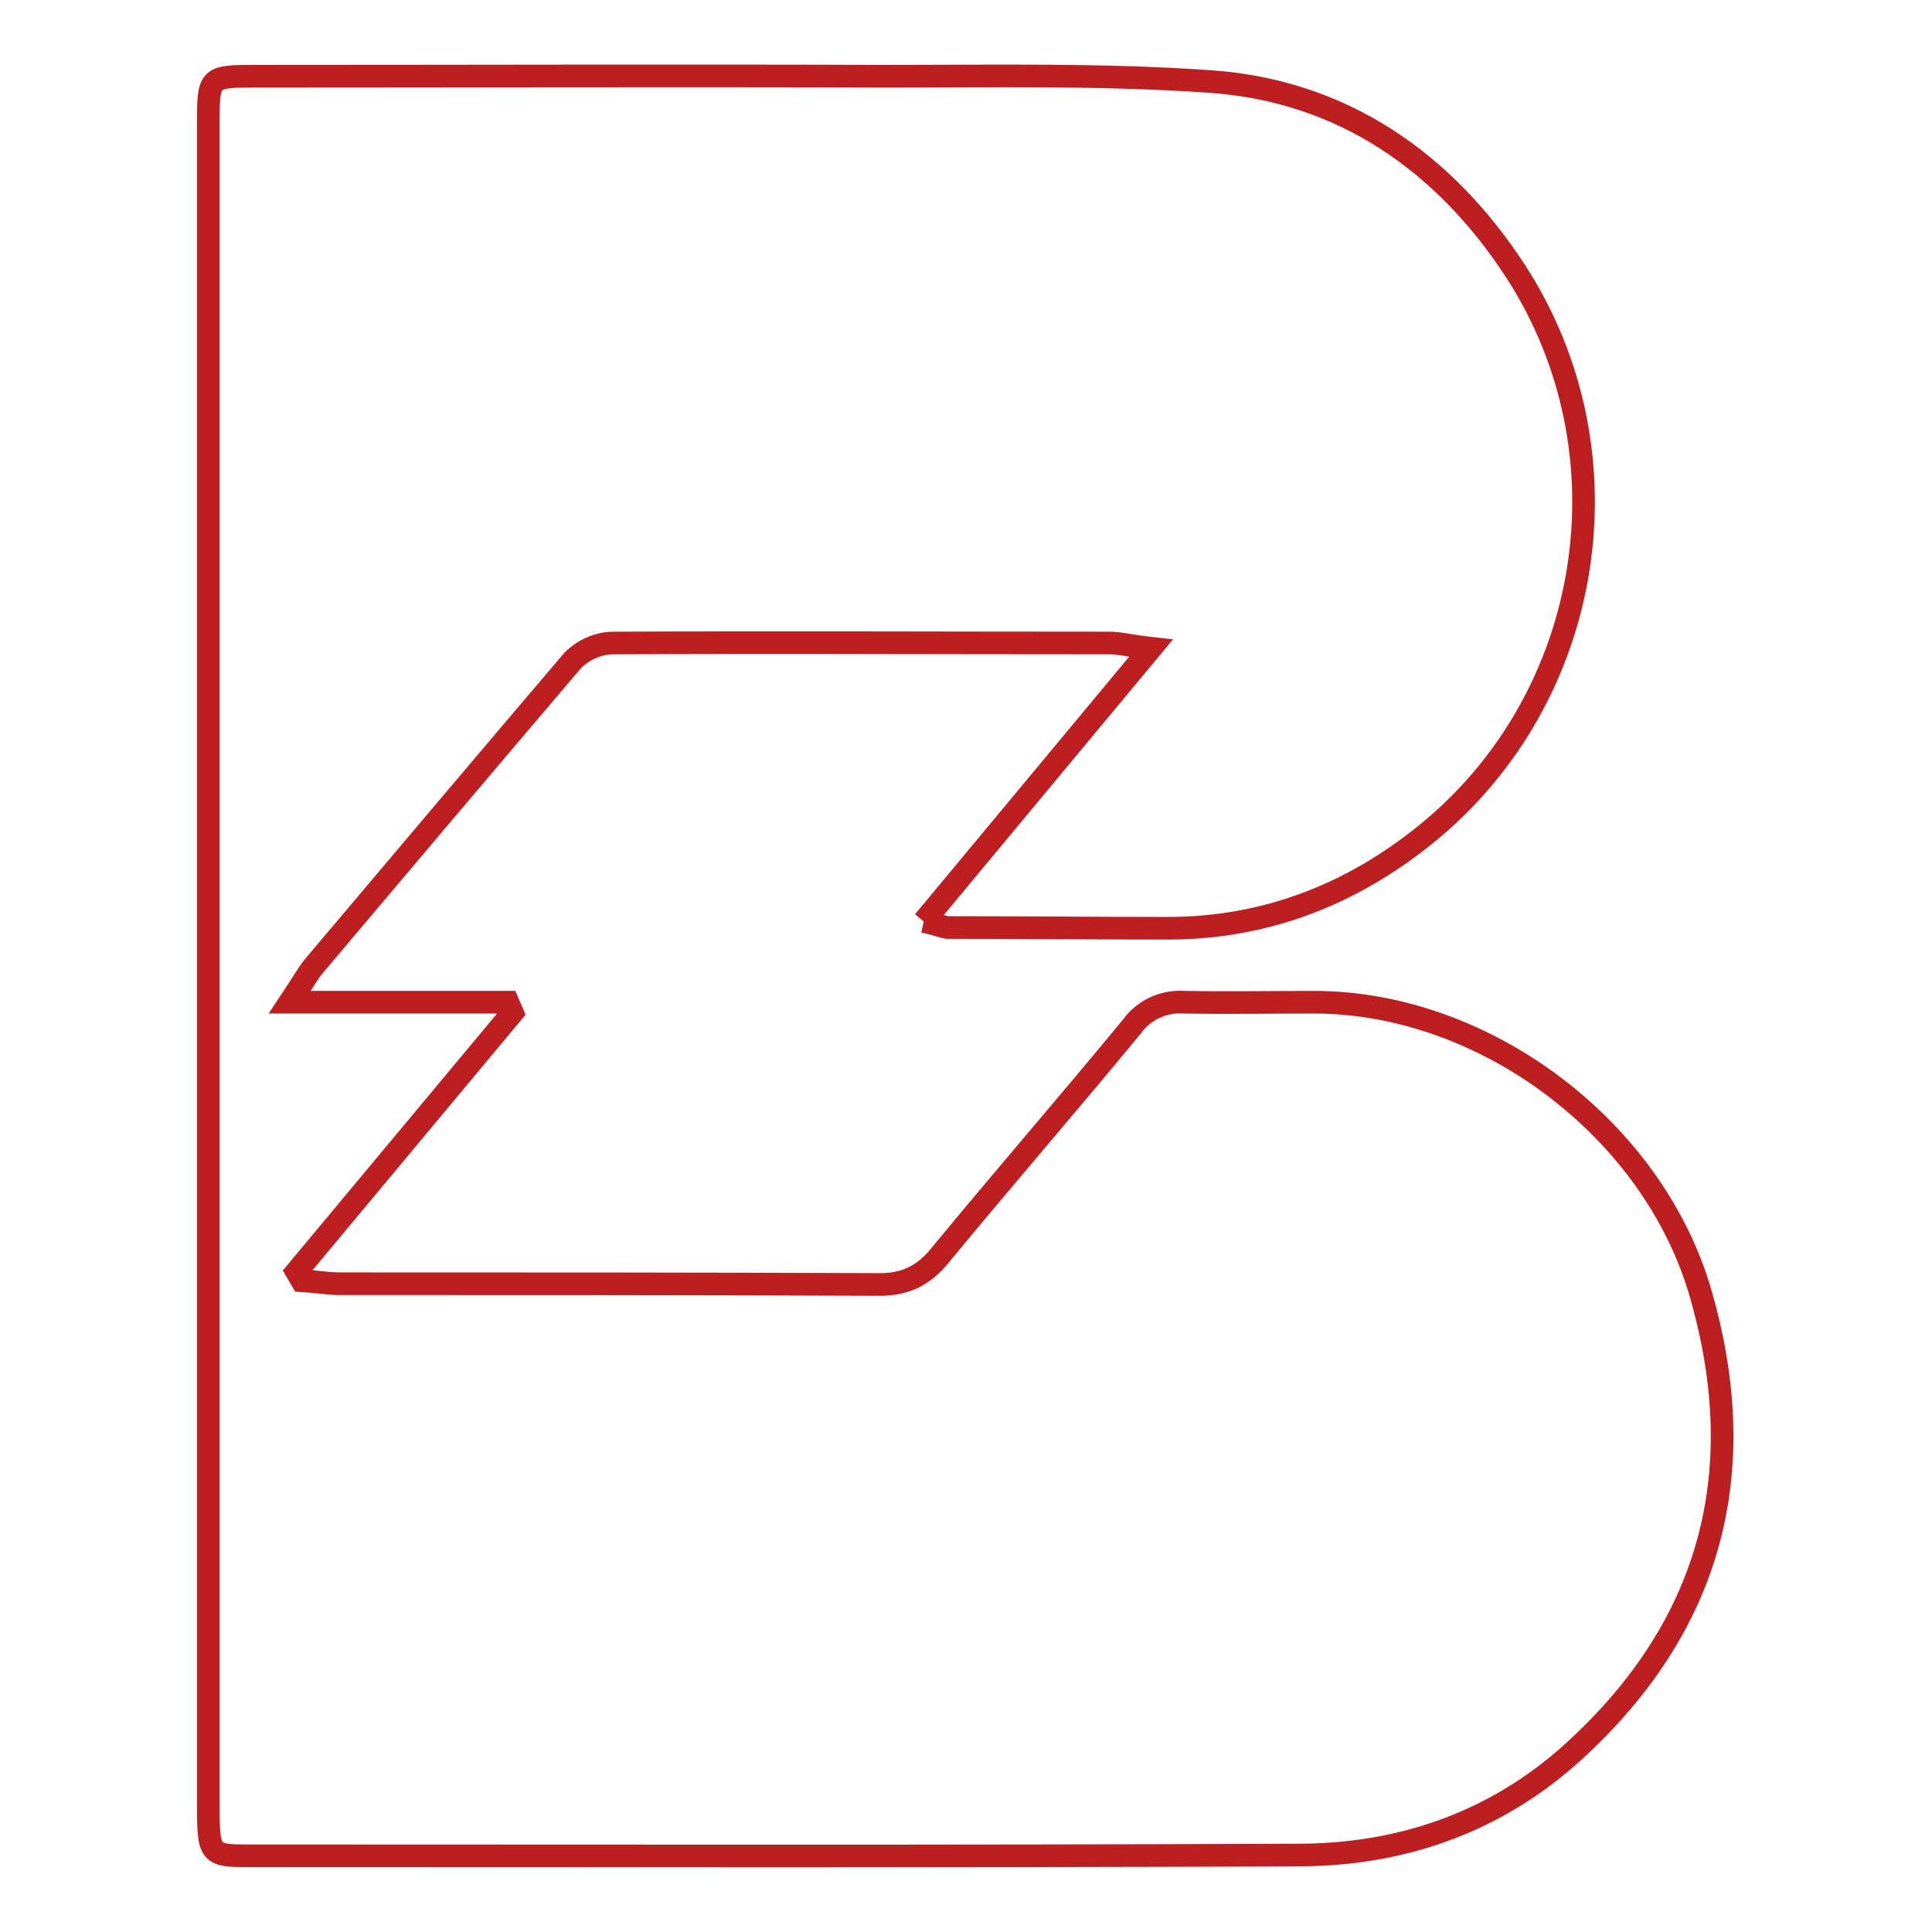 <?xml version="1.0" encoding="utf-8"?>
<!-- Svg Vector Icons : http://www.onlinewebfonts.com/icon -->
<!DOCTYPE svg PUBLIC "-//W3C//DTD SVG 1.1//EN" "http://www.w3.org/Graphics/SVG/1.1/DTD/svg11.dtd">
<svg version="1.1" xmlns="http://www.w3.org/2000/svg" xmlns:xlink="http://www.w3.org/1999/xlink" x="0px" y="0px" viewBox="0 0 256 256" enable-background="new 0 0 256 256" xml:space="preserve">
<g> <path stroke-width="3" fill-opacity="0" stroke="#bd1f21"  d="M122.4,122.1l30.1-36.2c-2.7-0.3-4.1-0.7-5.5-0.7c-21.9,0-43.8-0.1-65.7,0c-2,0-4,0.9-5.4,2.3 C64.4,101,53,114.5,41.6,128c-0.9,1.1-1.6,2.4-3.2,4.8h28.9l0.6,1.4l-28.6,34.3l0.7,1.2c1.7,0.1,3.4,0.4,5.1,0.4 c23.8,0,47.7,0,71.5,0.1c3.5,0,5.9-1.3,8-3.9c8.4-10.2,17-20.1,25.4-30.3c1.6-2.2,4.2-3.4,7-3.2c5.7,0.1,11.4,0,17.1,0 c22.7,0,45.1,16.9,51.3,38.8c6.9,24.1,1,44.7-17.8,61.3c-10.1,8.8-22.3,12.9-35.6,12.9c-46.3,0.2-92.7,0.1-139,0.1 c-5.3,0-5.4-0.1-5.4-7.1V34.1l0-17.5c0-6.5,0-6.5,6.4-6.5c27.8,0,55.5-0.1,83.2,0c14.4,0,28.8-0.3,43.1,0.7 c17.6,1.2,31.1,10.7,40.5,25.1c15.7,24.2,10.4,56.6-11.8,74.6c-10,8.1-21.4,12.5-34.3,12.5c-9.7,0-19.5-0.1-29.2-0.1 C124.9,122.8,124.2,122.5,122.4,122.1"/></g>
</svg>
